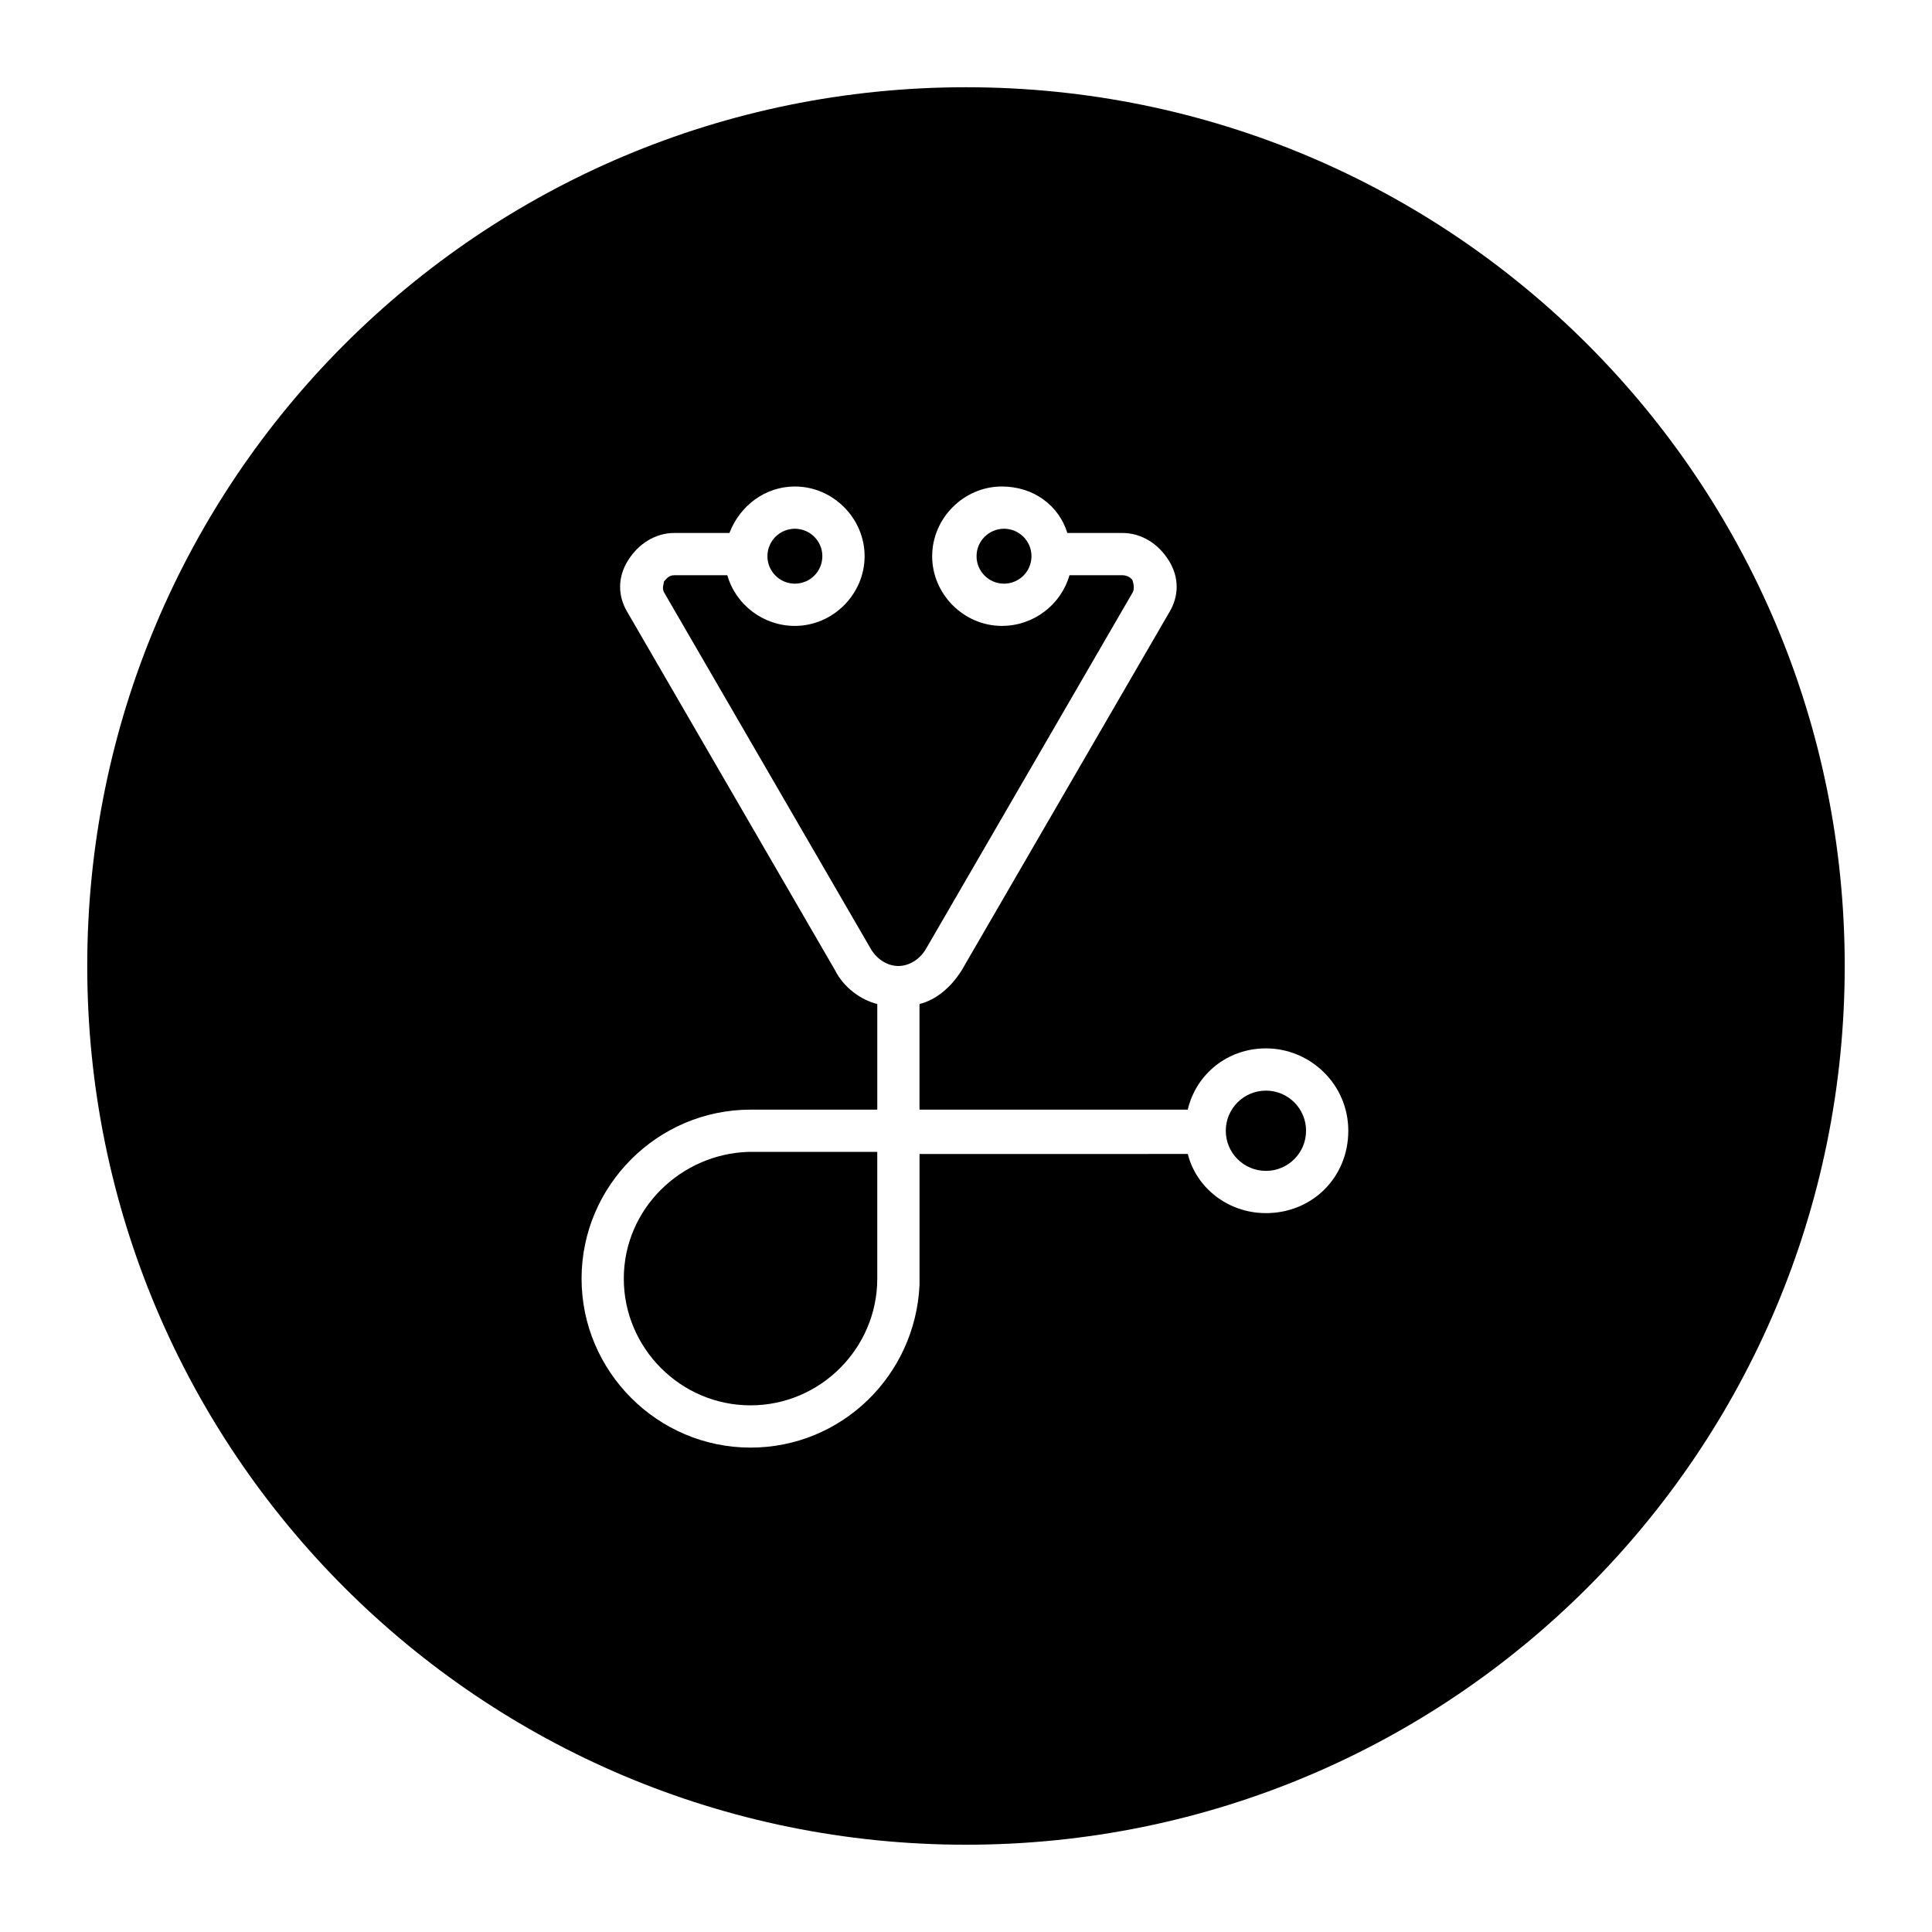 <?xml version="1.0" encoding="UTF-8"?>
<!-- The Best Svg Icon site in the world: iconSvg.co, Visit us! https://iconsvg.co -->
<svg fill="#000000" width="800px" height="800px" version="1.1" viewBox="144 144 512 512" xmlns="http://www.w3.org/2000/svg">
 <g>
  <path d="m342.34 449.26c-17.914 0.559-33.027 15.113-33.027 33.586s15.113 33.586 33.586 33.586c18.473 0 33.586-15.113 33.586-33.586v-33.586z"/>
  <path d="m417.35 291.4c0 4.019-3.258 7.277-7.277 7.277s-7.277-3.258-7.277-7.277c0-4.019 3.258-7.277 7.277-7.277s7.277 3.258 7.277 7.277"/>
  <path d="m361.93 291.4c0 4.019-3.258 7.277-7.277 7.277s-7.277-3.258-7.277-7.277c0-4.019 3.258-7.277 7.277-7.277s7.277 3.258 7.277 7.277"/>
  <path d="m490.12 443.66c0 5.875-4.762 10.637-10.637 10.637s-10.637-4.762-10.637-10.637c0-5.871 4.762-10.633 10.637-10.633s10.637 4.762 10.637 10.633"/>
  <path d="m400 167.12c-128.75 0-232.88 104.12-232.88 232.88 0 128.75 104.12 232.87 232.88 232.87 128.75 0 232.87-104.12 232.87-232.87 0-128.75-104.12-232.88-232.87-232.88zm79.488 298.37c-10.078 0-18.473-6.719-20.711-15.676l-71.094 0.004v34.707c-1.121 24.07-20.711 43.105-44.781 43.105-24.629 0-44.781-20.152-44.781-44.781 0-24.629 20.152-44.781 44.781-44.781h33.586v-27.988c-4.477-1.121-8.957-4.477-11.195-8.957l-54.859-94.609c-2.801-4.477-2.801-9.516 0-13.996 2.801-4.477 7.277-7.277 12.316-7.277h14.555c2.801-7.277 9.516-12.316 17.352-12.316 10.078 0 18.473 8.398 18.473 18.473 0 10.078-8.398 18.473-18.473 18.473-8.398 0-15.676-5.598-17.914-13.434h-13.996c-1.68 0-2.238 1.121-2.801 1.68 0 0.559-0.559 1.68 0 2.801l54.859 94.605c1.68 2.801 4.477 4.477 7.277 4.477s5.598-1.68 7.277-4.477l54.859-94.605c0.559-1.121 0-2.801 0-2.801 0-0.559-1.121-1.68-2.801-1.68h-13.996c-2.238 7.836-9.516 13.434-17.914 13.434-10.078 0-18.473-8.398-18.473-18.473 0-10.078 8.398-18.473 18.473-18.473 8.398 0 15.113 5.039 17.352 12.316h14.555c5.039 0 9.516 2.801 12.316 7.277 2.801 4.477 2.801 9.516 0 13.996l-54.859 94.605c-2.801 4.477-6.719 7.836-11.195 8.957v27.988h71.094c2.238-9.516 10.637-16.234 20.711-16.234 11.754 0 21.832 9.516 21.832 21.832 0.008 12.312-9.508 21.828-21.824 21.828z"/>
 </g>
</svg>